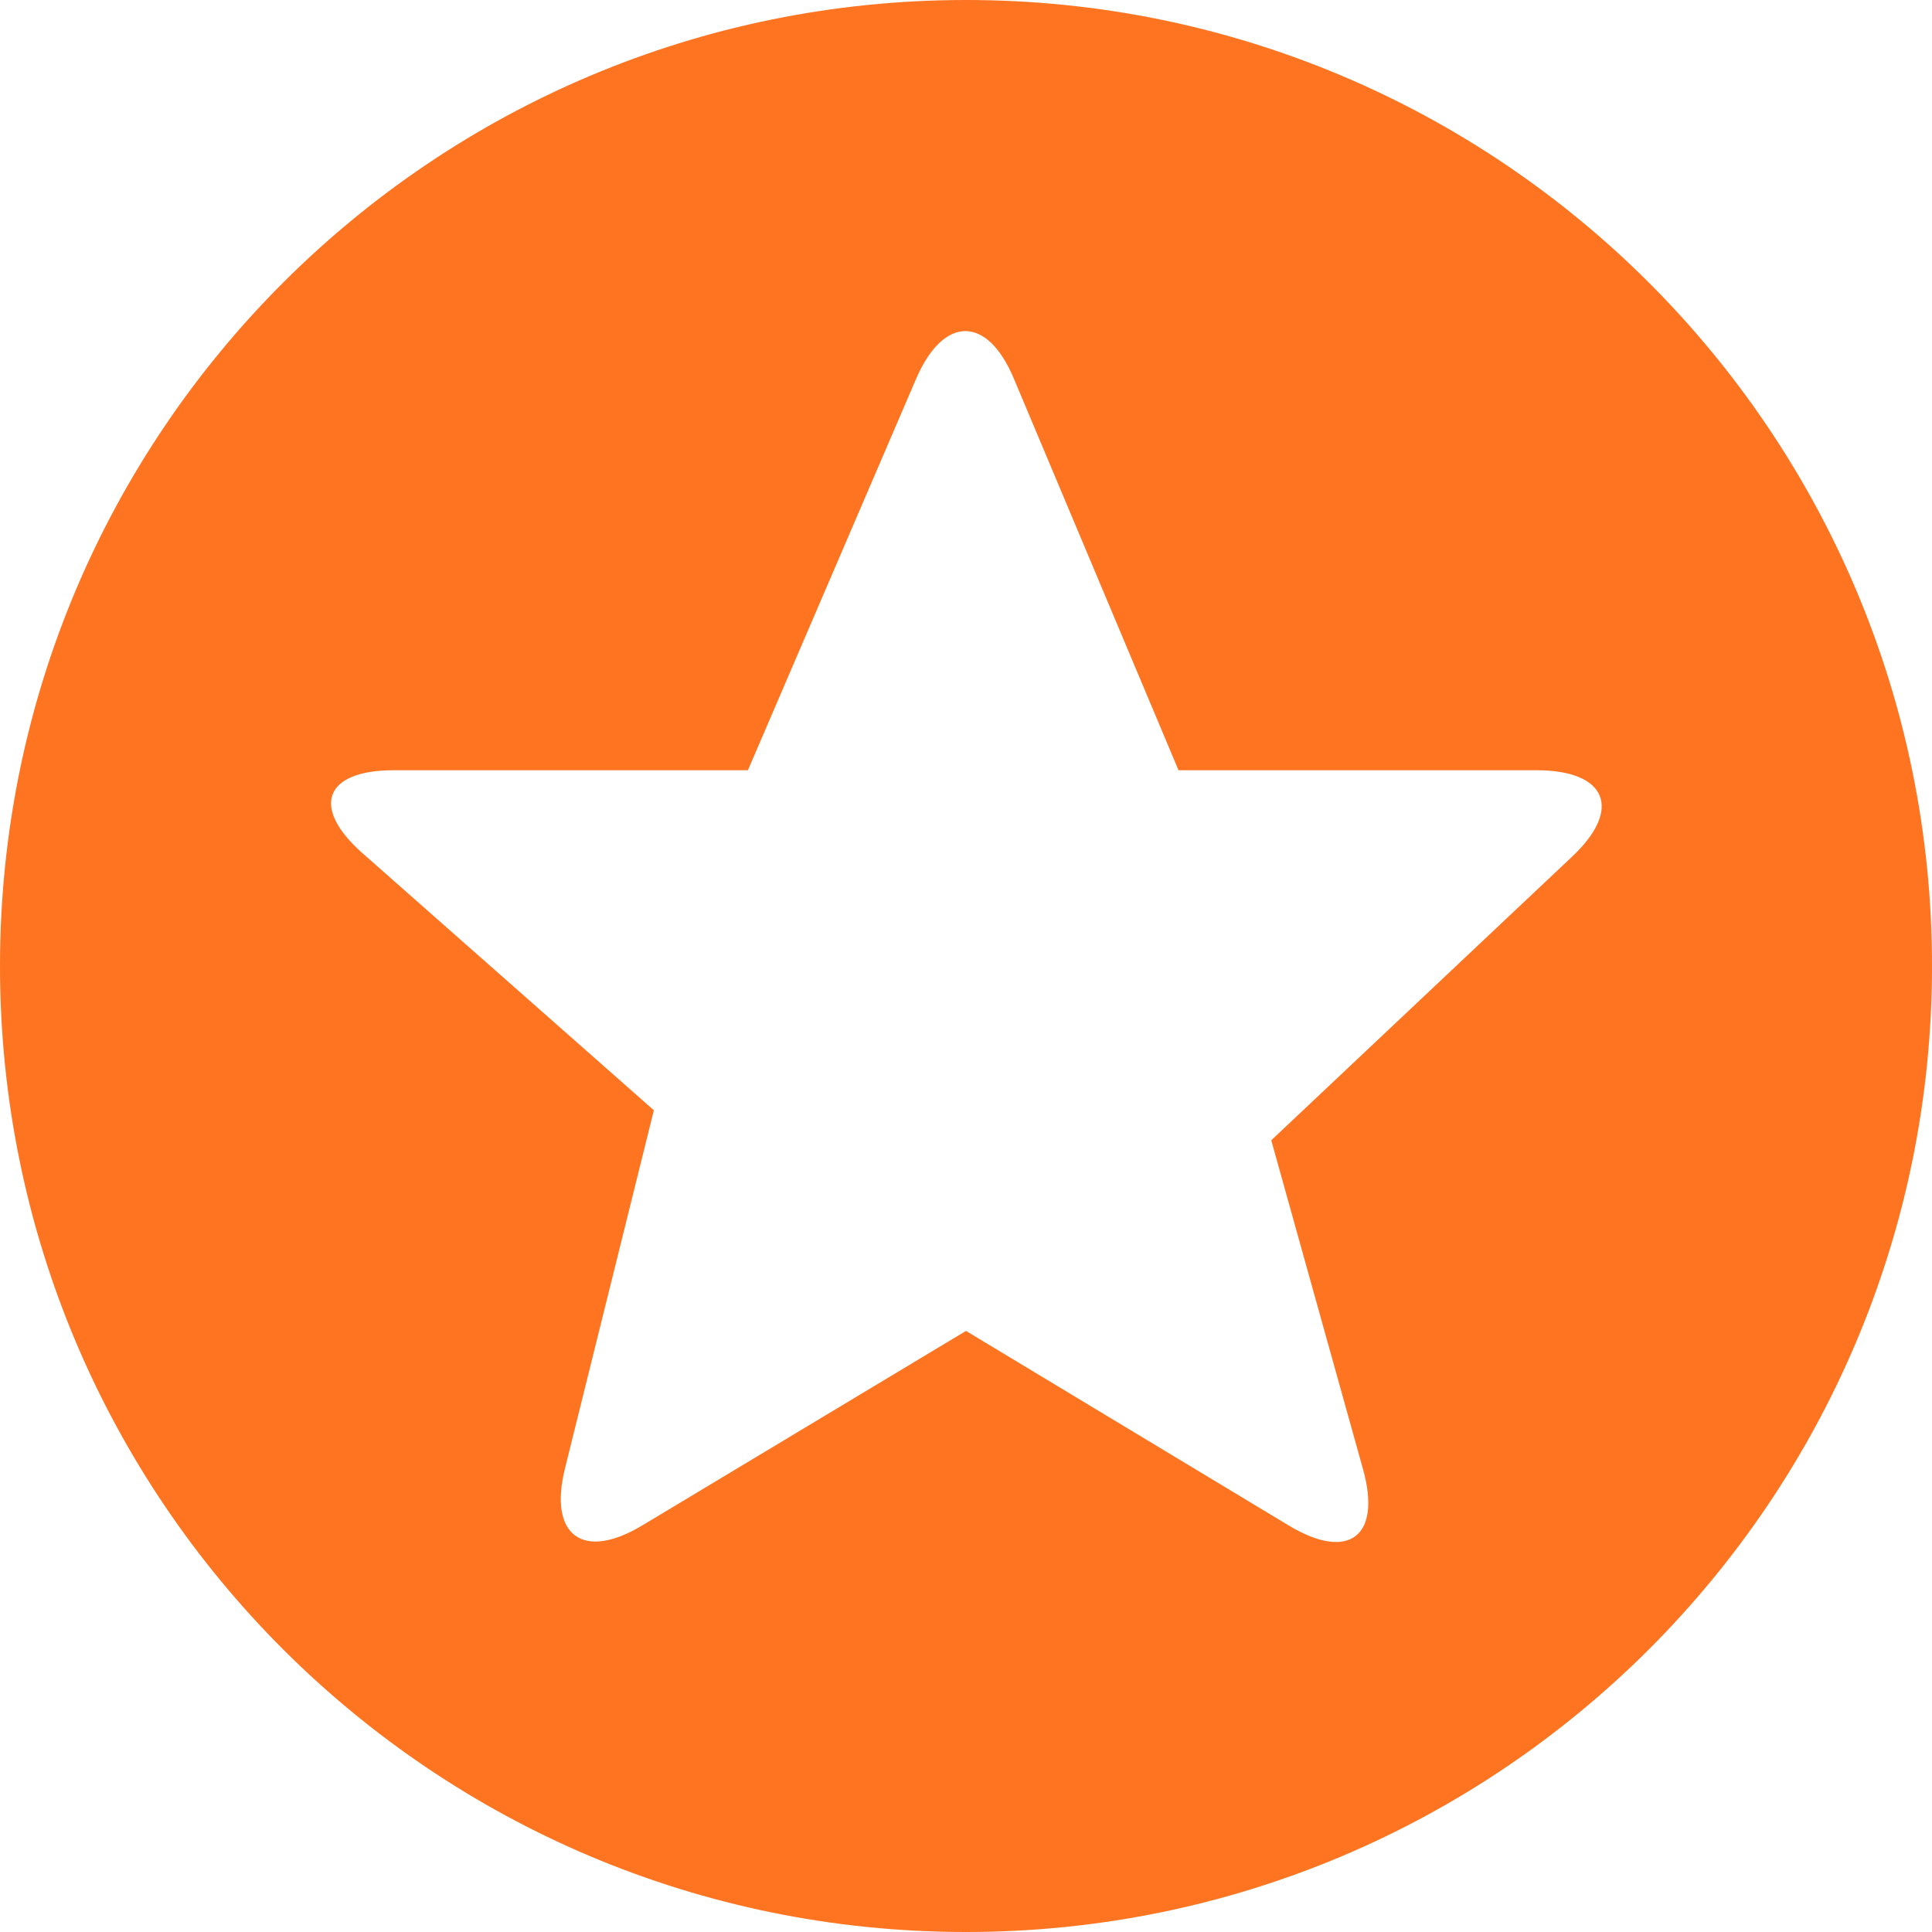 <svg xmlns="http://www.w3.org/2000/svg" fill="none" viewBox="0 0 34 34" height="34" width="34">
<g clip-path="url(#clip0_39_682)">
<path fill="#FF7420" d="M17 0C7.608 0 0 7.608 0 17C0 26.392 7.608 34 17 34C26.392 34 34 26.392 34 17C34 7.608 26.392 0 17 0ZM27.669 15.073L22.372 20.067L23.989 25.863C24.314 27.034 23.74 27.48 22.689 26.852L17 23.422L11.303 26.845C10.26 27.472 9.648 27.026 9.943 25.84L11.507 19.539L6.377 15.013C5.463 14.204 5.712 13.555 6.928 13.555H13.162L16.123 6.664C16.607 5.546 17.378 5.546 17.846 6.672L20.74 13.555H27.056C28.28 13.562 28.552 14.242 27.669 15.073Z"></path>
</g>
<defs>
<clipPath id="clip0_39_682">
<rect fill="white" height="34" width="34"></rect>
</clipPath>
</defs>
</svg>
